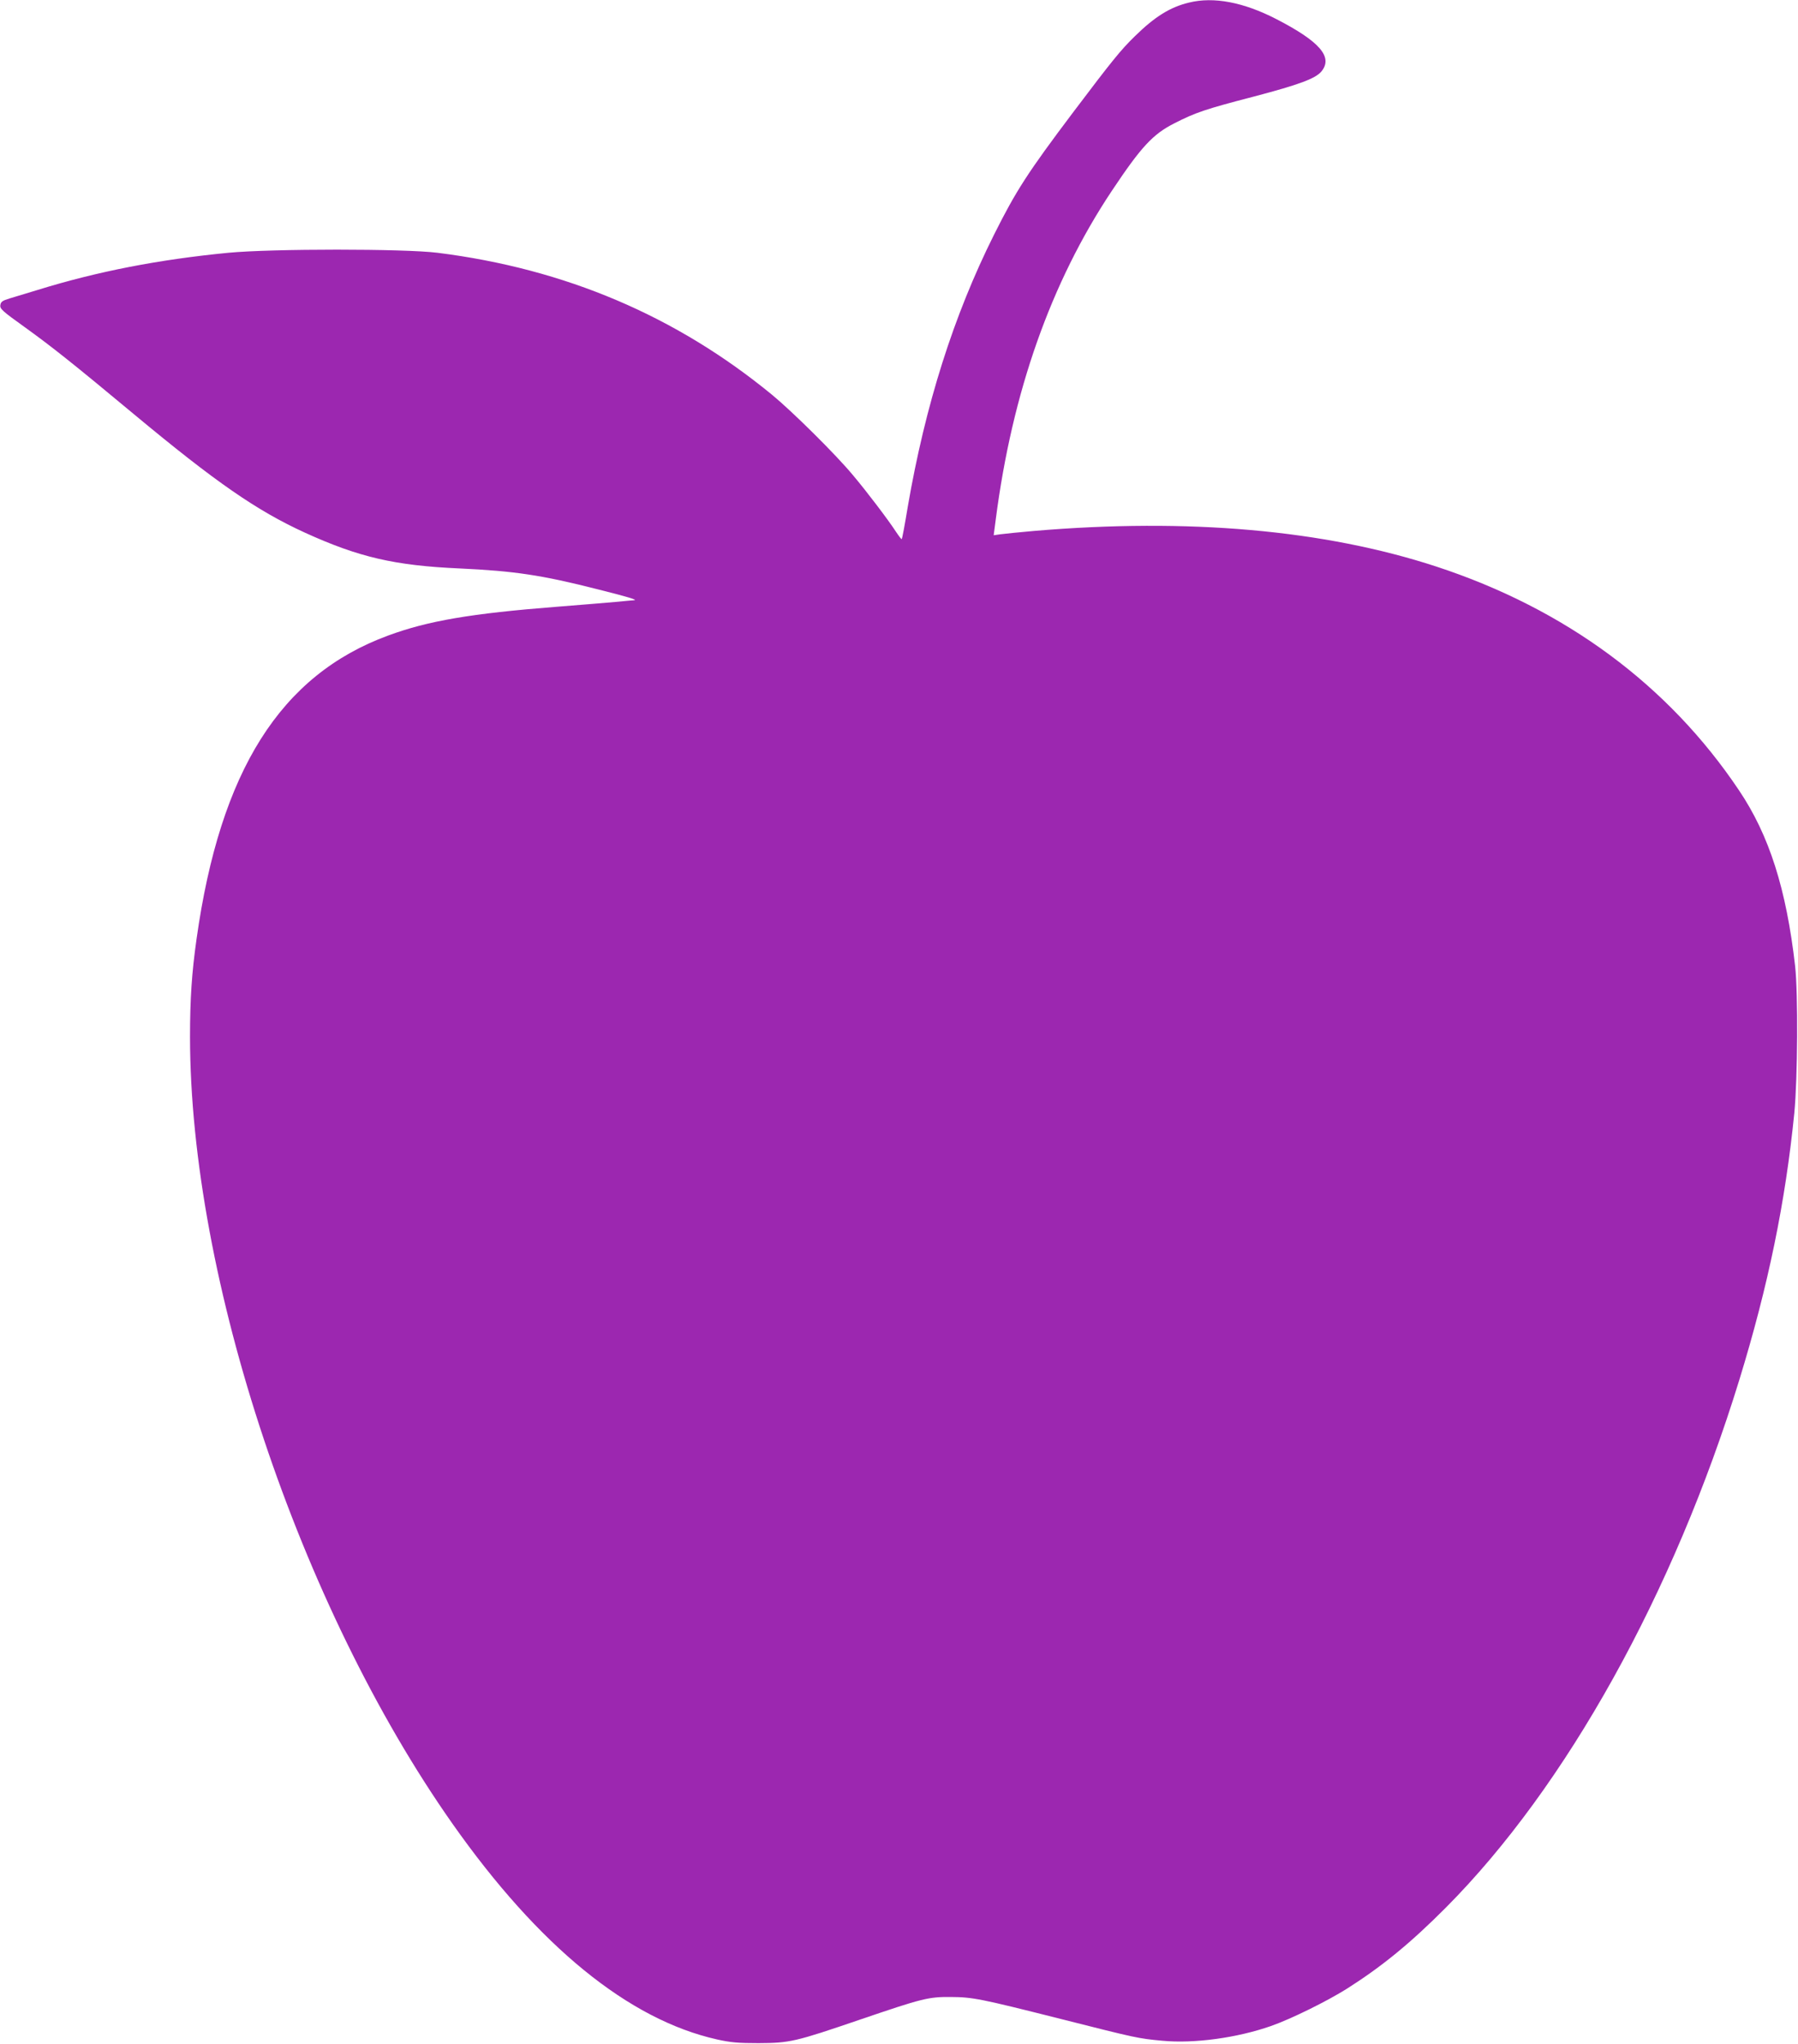 <?xml version="1.0" standalone="no"?>
<!DOCTYPE svg PUBLIC "-//W3C//DTD SVG 20010904//EN"
 "http://www.w3.org/TR/2001/REC-SVG-20010904/DTD/svg10.dtd">
<svg version="1.0" xmlns="http://www.w3.org/2000/svg"
 width="1126pt" height="1280pt" viewBox="0 0 1126 1280"
 preserveAspectRatio="xMidYMid meet">
<g transform="translate(0,1280) scale(0.1,-0.1)"
fill="#9c27b0" stroke="none">
<path d="M7447 12784 c-118 -28 -215 -88 -341 -212 -88 -86 -139 -149 -383
-472 -287 -381 -360 -494 -498 -770 -253 -506 -430 -1065 -540 -1703 -18 -110
-35 -201 -38 -203 -2 -2 -18 19 -36 46 -48 74 -183 252 -270 355 -107 129
-377 396 -504 501 -603 496 -1299 791 -2097 891 -207 26 -1036 26 -1310 0
-433 -42 -817 -116 -1195 -233 -66 -20 -145 -44 -175 -53 -46 -14 -55 -21 -58
-43 -3 -22 15 -38 149 -134 171 -123 306 -230 689 -549 511 -425 768 -603
1070 -741 338 -154 563 -206 970 -224 341 -16 511 -41 861 -130 192 -48 258
-68 229 -69 -8 -1 -62 -5 -120 -11 -58 -5 -222 -19 -365 -30 -536 -42 -805
-88 -1054 -180 -675 -248 -1052 -847 -1200 -1900 -30 -212 -41 -376 -41 -614
1 -1513 684 -3562 1643 -4926 541 -769 1104 -1228 1658 -1352 85 -19 132 -23
259 -23 197 1 228 8 635 147 393 134 429 143 570 142 137 -1 183 -10 690 -138
474 -120 483 -122 634 -136 200 -19 468 18 680 92 126 44 351 155 478 235 220
140 397 285 618 507 754 758 1427 1969 1838 3306 181 590 288 1111 344 1670
21 219 24 748 5 920 -55 482 -162 819 -351 1100 -442 660 -1088 1137 -1896
1402 -703 230 -1553 305 -2520 223 -93 -8 -188 -18 -211 -21 l-41 -6 13 99
c103 798 346 1486 727 2058 184 276 257 355 392 423 133 68 196 89 500 168
281 74 383 112 420 156 75 90 -9 188 -283 329 -204 105 -391 141 -545 103z"/>
</g>
</svg>
